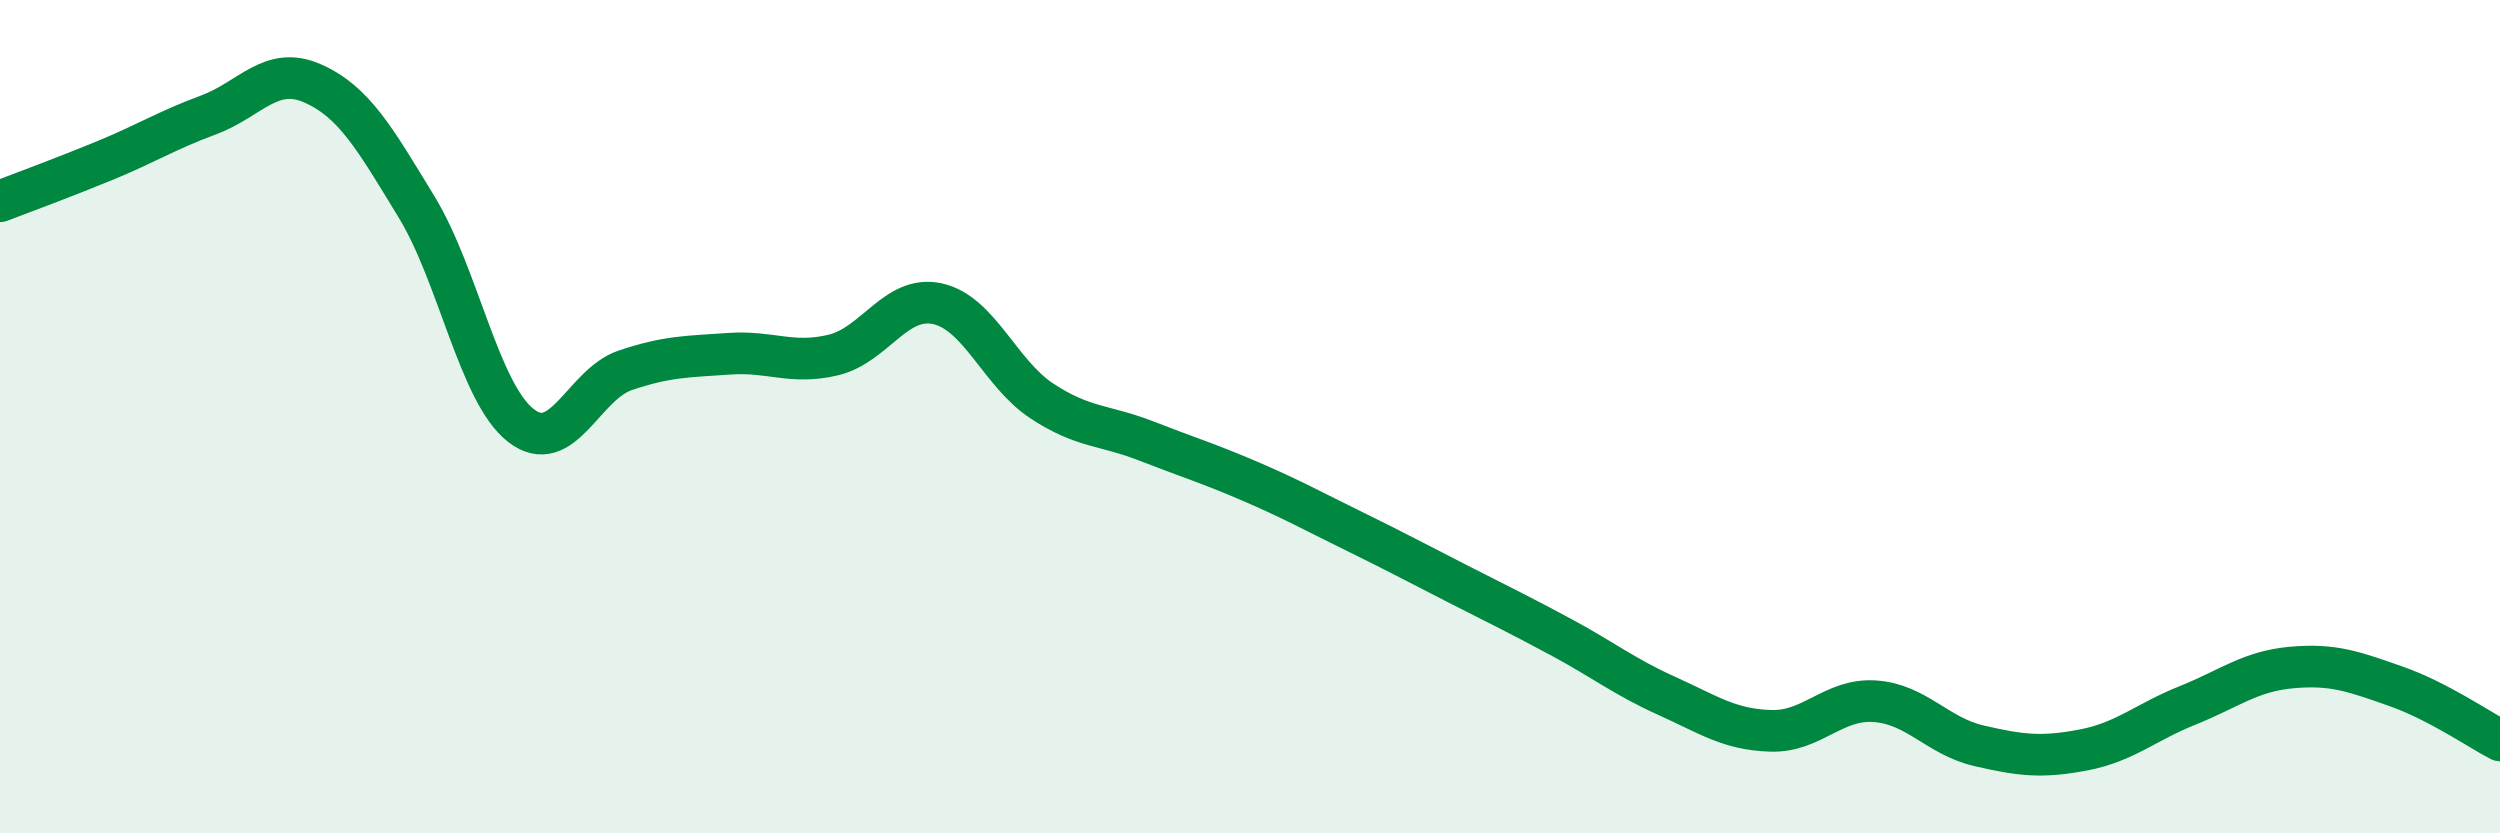 
    <svg width="60" height="20" viewBox="0 0 60 20" xmlns="http://www.w3.org/2000/svg">
      <path
        d="M 0,4.83 C 0.5,4.64 1.5,4.27 2.5,3.86 C 3.5,3.45 4,3.13 5,2.76 C 6,2.39 6.5,1.56 7.5,2 C 8.5,2.44 9,3.33 10,4.97 C 11,6.61 11.5,9.43 12.5,10.21 C 13.5,10.99 14,9.23 15,8.89 C 16,8.55 16.5,8.56 17.5,8.49 C 18.5,8.42 19,8.76 20,8.52 C 21,8.28 21.5,7.07 22.5,7.29 C 23.5,7.51 24,8.96 25,9.62 C 26,10.28 26.5,10.19 27.5,10.58 C 28.5,10.97 29,11.12 30,11.55 C 31,11.98 31.5,12.26 32.5,12.75 C 33.5,13.24 34,13.51 35,14.02 C 36,14.53 36.5,14.77 37.5,15.31 C 38.5,15.85 39,16.25 40,16.7 C 41,17.15 41.5,17.51 42.5,17.54 C 43.5,17.57 44,16.76 45,16.83 C 46,16.9 46.5,17.67 47.5,17.9 C 48.5,18.13 49,18.19 50,18 C 51,17.81 51.5,17.33 52.5,16.93 C 53.5,16.53 54,16.11 55,16.02 C 56,15.93 56.5,16.12 57.5,16.47 C 58.5,16.82 59.5,17.51 60,17.77L60 20L0 20Z"
        fill="#008740"
        opacity="0.1"
        stroke-linecap="round"
        stroke-linejoin="round"
      />
      <path
        d="M 0,4.83 C 0.5,4.64 1.5,4.27 2.5,3.86 C 3.5,3.45 4,3.13 5,2.76 C 6,2.39 6.5,1.56 7.5,2 C 8.5,2.44 9,3.33 10,4.97 C 11,6.61 11.5,9.43 12.5,10.21 C 13.5,10.99 14,9.23 15,8.89 C 16,8.55 16.5,8.56 17.5,8.49 C 18.5,8.42 19,8.76 20,8.52 C 21,8.28 21.5,7.07 22.5,7.29 C 23.5,7.51 24,8.96 25,9.62 C 26,10.28 26.5,10.19 27.5,10.58 C 28.5,10.97 29,11.12 30,11.55 C 31,11.98 31.5,12.26 32.5,12.75 C 33.5,13.24 34,13.51 35,14.02 C 36,14.53 36.5,14.77 37.5,15.31 C 38.5,15.85 39,16.25 40,16.7 C 41,17.15 41.5,17.51 42.5,17.54 C 43.5,17.57 44,16.76 45,16.83 C 46,16.9 46.5,17.67 47.5,17.9 C 48.5,18.13 49,18.19 50,18 C 51,17.81 51.5,17.33 52.5,16.93 C 53.5,16.53 54,16.11 55,16.02 C 56,15.93 56.5,16.12 57.5,16.47 C 58.5,16.82 59.5,17.51 60,17.77"
        stroke="#008740"
        stroke-width="1"
        fill="none"
        stroke-linecap="round"
        stroke-linejoin="round"
      />
    </svg>
  